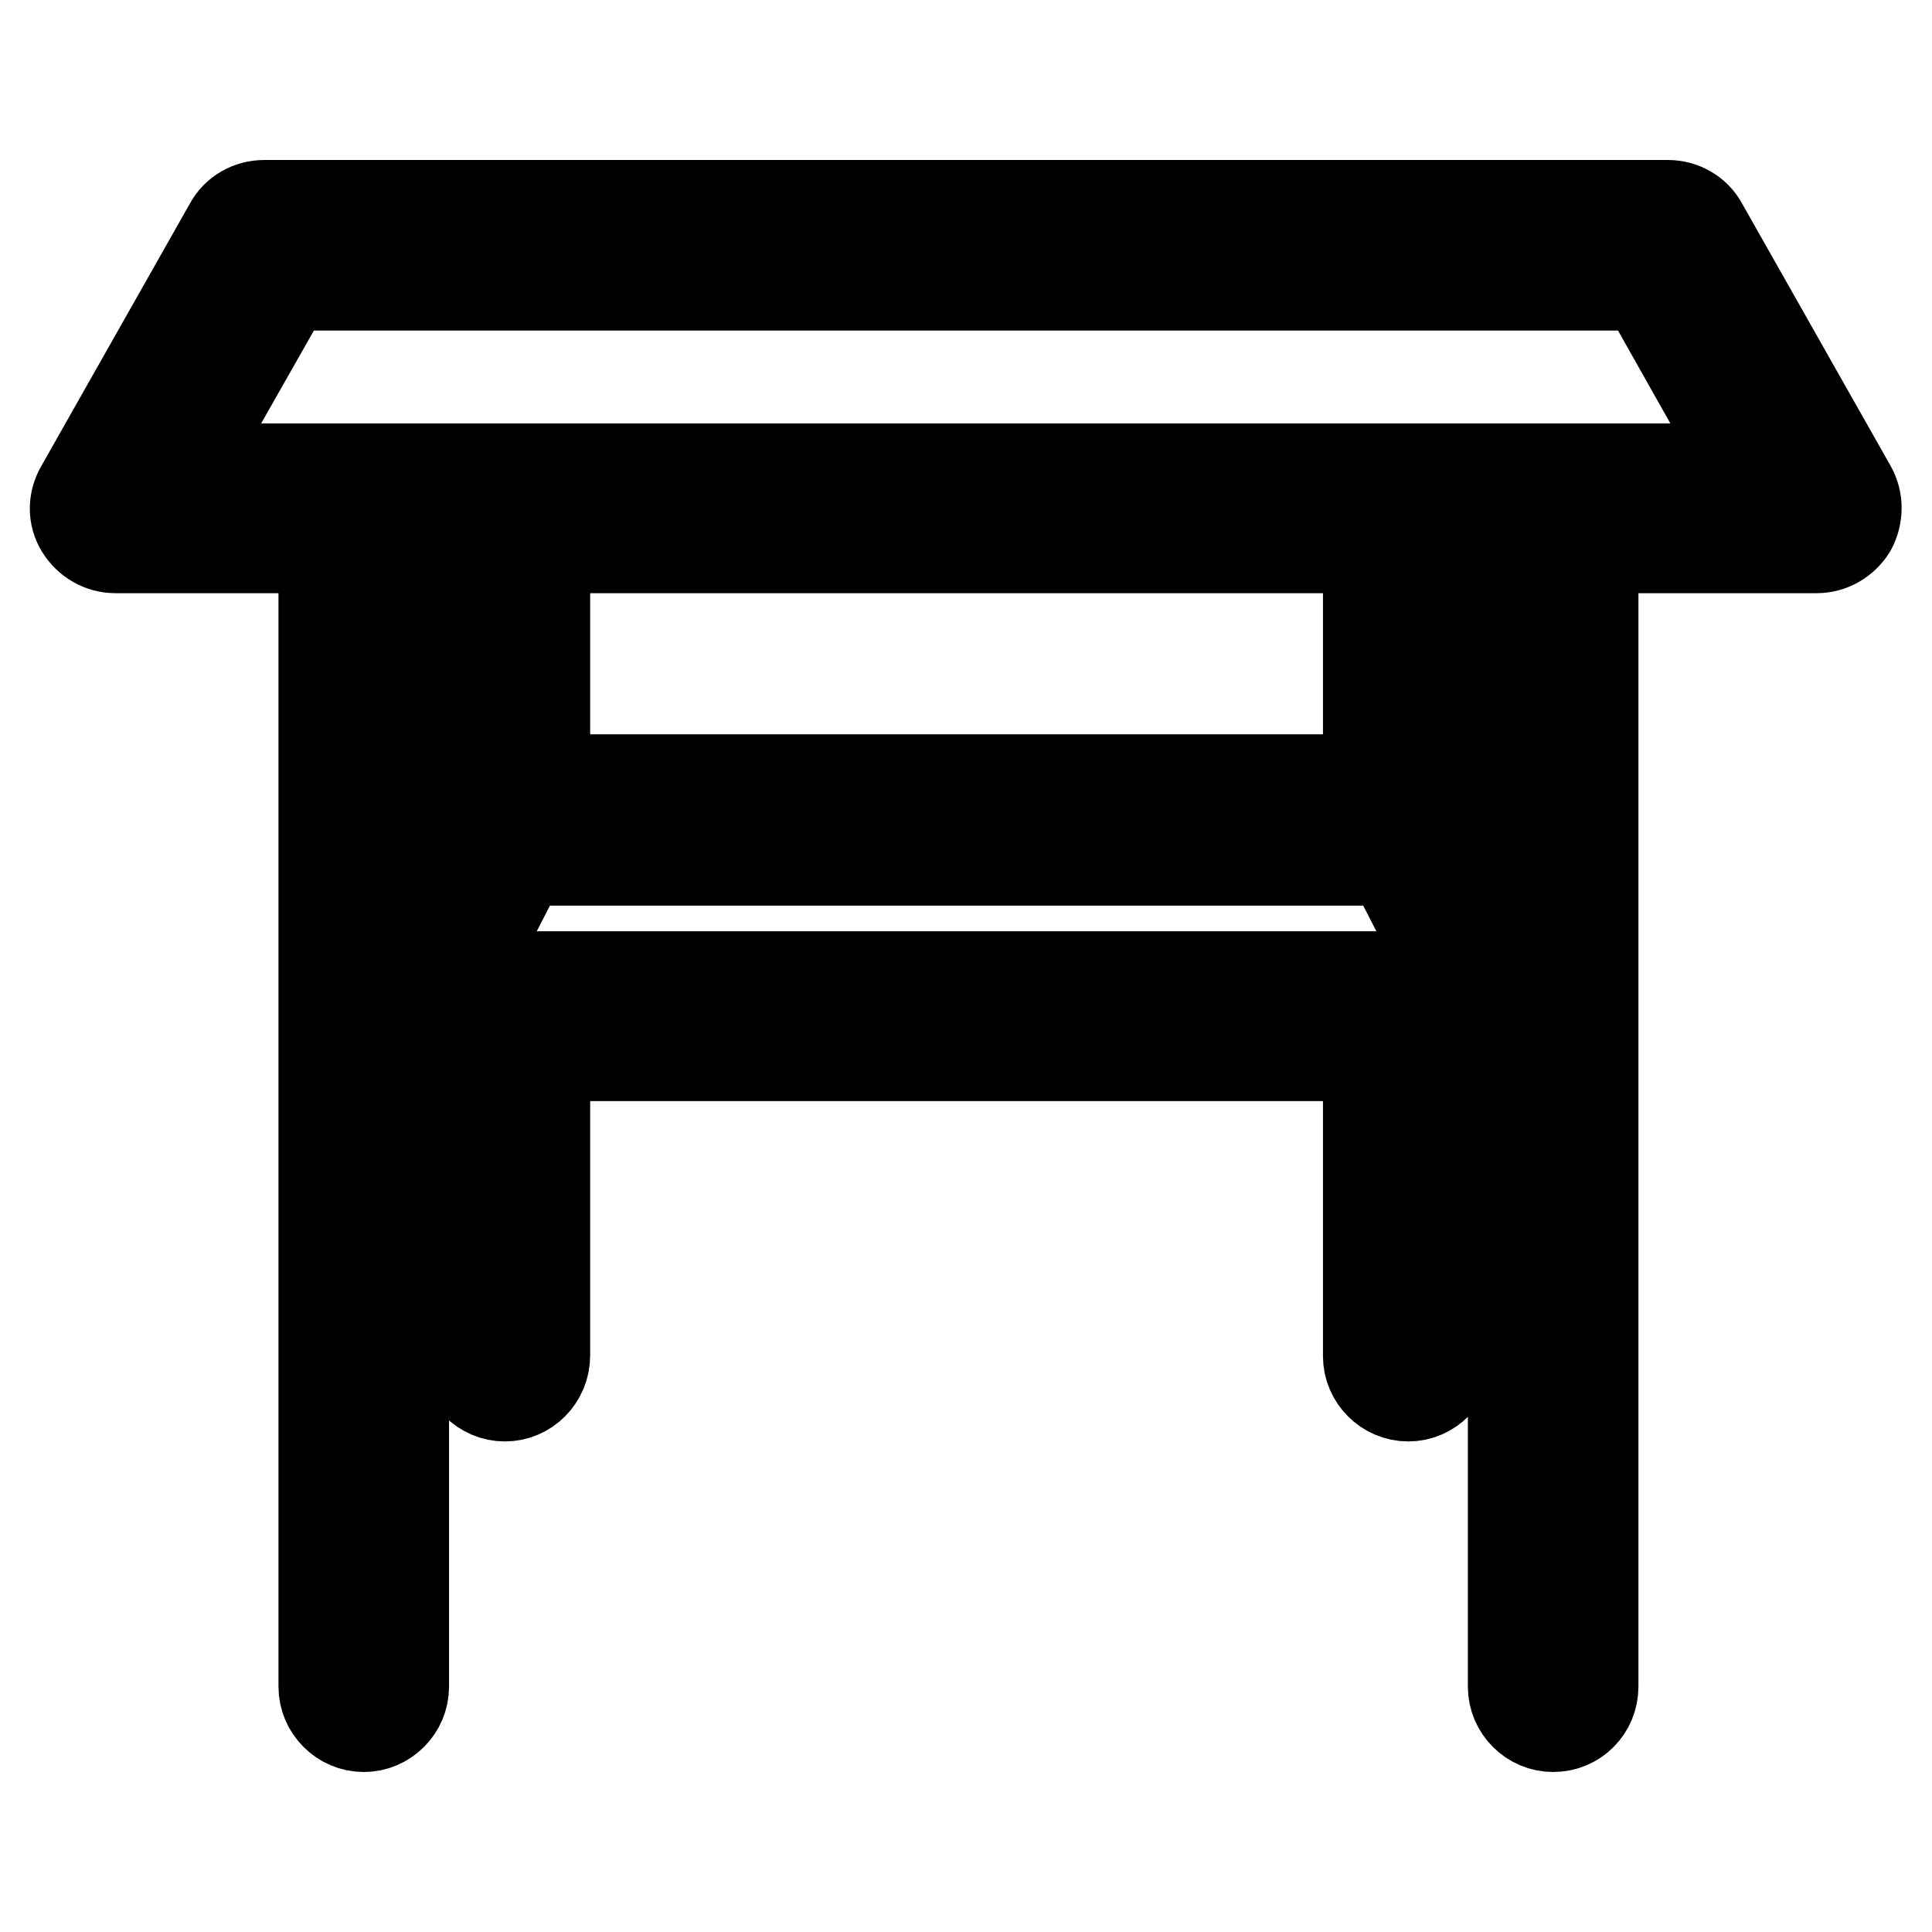 <?xml version="1.0" encoding="utf-8"?>
<!-- Svg Vector Icons : http://www.onlinewebfonts.com/icon -->
<!DOCTYPE svg PUBLIC "-//W3C//DTD SVG 1.1//EN" "http://www.w3.org/Graphics/SVG/1.1/DTD/svg11.dtd">
<svg version="1.1" xmlns="http://www.w3.org/2000/svg" xmlns:xlink="http://www.w3.org/1999/xlink" x="0px" y="0px" viewBox="0 0 256 256" enable-background="new 0 0 256 256" xml:space="preserve">
<g> <path stroke-width="12" fill-opacity="0" stroke="#000000"  d="M240.7,72.6H15.3c-1.9,0-3.6-1-4.6-2.6c-1-1.6-1-3.6,0-5.3l19.7-34.8c0.9-1.7,2.7-2.7,4.6-2.7h186 c1.9,0,3.7,1,4.6,2.7l19.7,34.8c0.9,1.6,0.9,3.6,0,5.3C244.3,71.6,242.6,72.6,240.7,72.6z M24.3,62.1h207.3l-13.7-24.3H38.1 L24.3,62.1L24.3,62.1z M200.8,139.9H52.7c-1.8,0-3.5-1-4.5-2.5c-1-1.6-1-3.5-0.2-5.2l13.3-26c0.9-1.8,2.7-2.9,4.7-2.9h121.5 c2,0,3.8,1.1,4.7,2.9l13.3,26c0.8,1.6,0.8,3.6-0.2,5.2C204.4,139,202.6,139.9,200.8,139.9z M61.3,129.4h130.9l-7.9-15.4H69.2 L61.3,129.4z M186.6,111.3c-2.9,0-5.3-2.4-5.3-5.3V68.1c0-2.9,2.4-5.3,5.3-5.3c2.9,0,5.3,2.4,5.3,5.3V106 C191.9,109,189.5,111.3,186.6,111.3z M186.6,185c-2.9,0-5.3-2.4-5.3-5.3v-41.9c0-2.9,2.4-5.3,5.3-5.3c2.9,0,5.3,2.4,5.3,5.3v41.8 C191.9,182.6,189.5,185,186.6,185z M66.9,111.3c-2.9,0-5.3-2.4-5.3-5.3V68.1c0-2.9,2.4-5.3,5.3-5.3s5.3,2.4,5.3,5.3V106 C72.2,109,69.8,111.3,66.9,111.3z M66.9,185c-2.9,0-5.3-2.4-5.3-5.3v-41.9c0-2.9,2.4-5.3,5.3-5.3s5.3,2.4,5.3,5.3v41.8 C72.2,182.6,69.8,185,66.9,185z M205.8,228.8c-2.9,0-5.3-2.4-5.3-5.3V68.4c0-2.9,2.4-5.3,5.3-5.3c2.9,0,5.3,2.4,5.3,5.3v155.1 C211.1,226.4,208.8,228.8,205.8,228.8z M48.2,228.8c-2.9,0-5.3-2.4-5.3-5.3V68.4c0-2.9,2.4-5.3,5.3-5.3s5.3,2.4,5.3,5.3v155.1 C53.5,226.4,51.1,228.8,48.2,228.8z"/></g>
</svg>